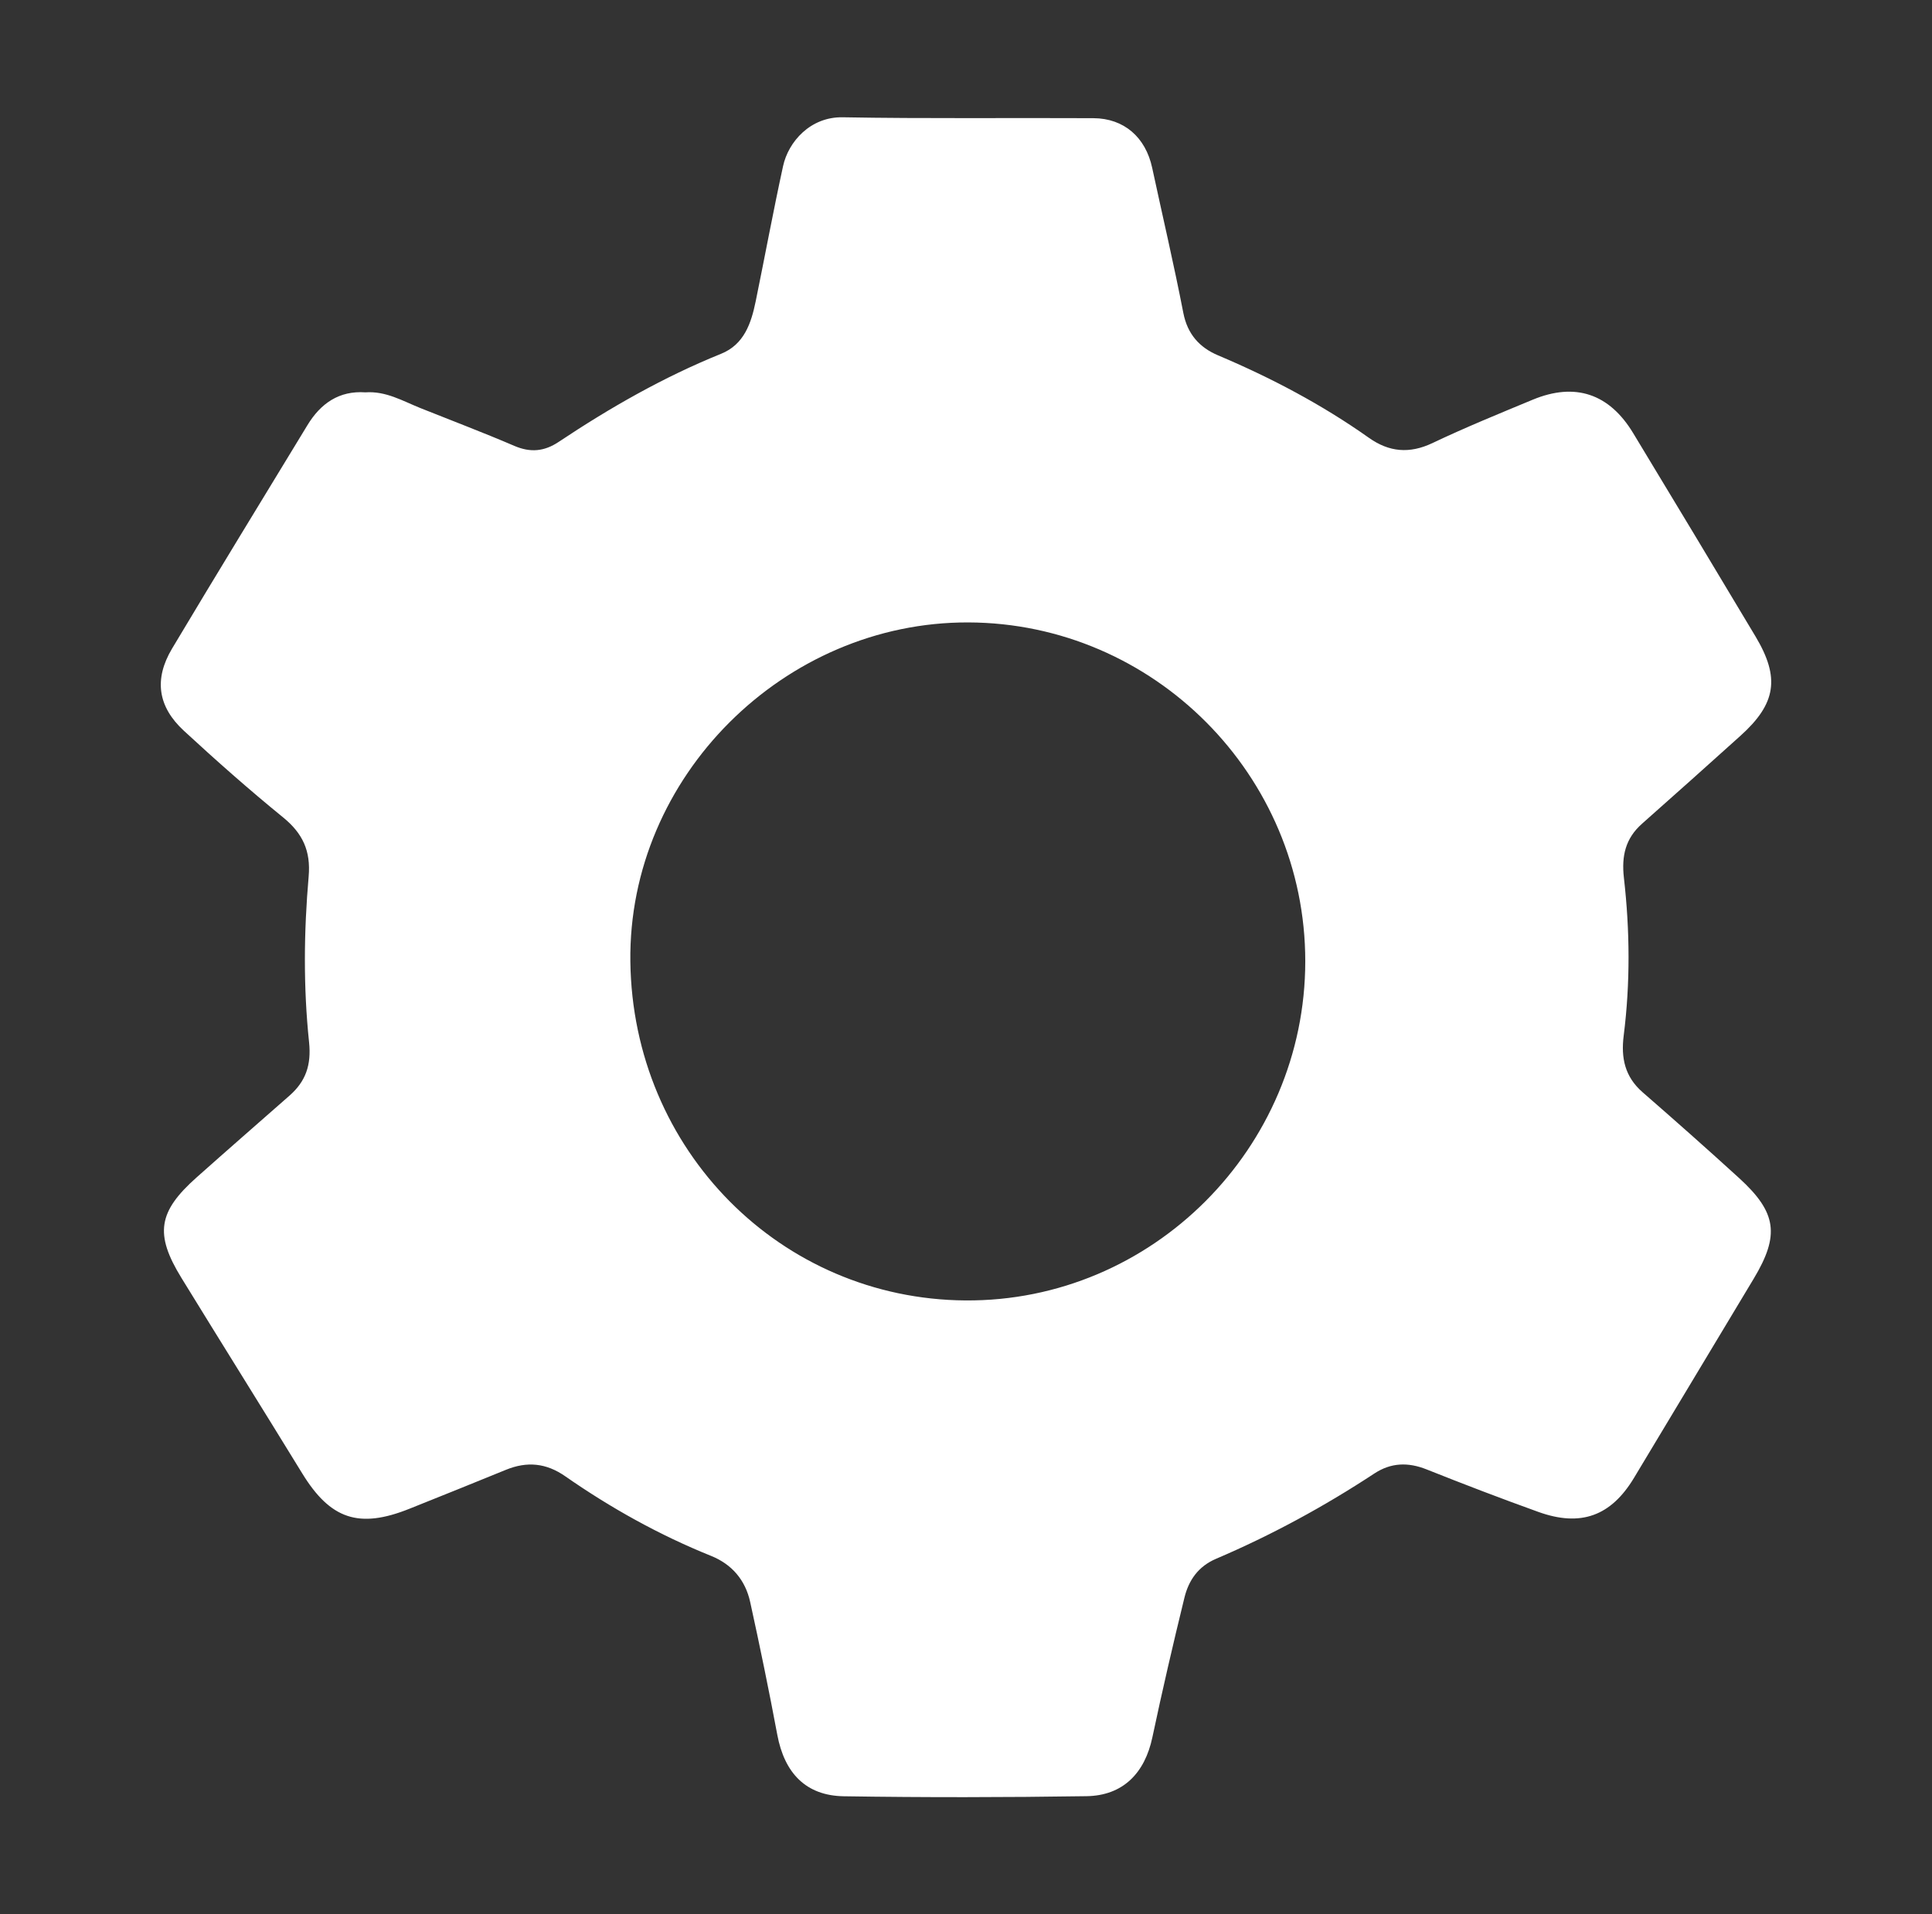 <svg xml:space="preserve" style="enable-background:new 0 0 474.39 470.1;" viewBox="0 0 474.39 470.1" y="0px" x="0px" xmlns:xlink="http://www.w3.org/1999/xlink" xmlns="http://www.w3.org/2000/svg" id="Capa_1" version="1.1">
<rect x="0" y="0" width="474.39" height="470.1" fill="#333333" stroke="none"/>
<style type="text/css">
	.st0{fill:#FFFFFF;}
</style>
<path d="M89.72,96.35c5.04-0.36,9.16,2.12,13.5,3.86c7.69,3.08,15.45,6.01,23.06,9.28c3.96,1.7,7.36,1.39,10.91-0.98
	c12.63-8.42,25.75-15.92,39.87-21.63c5.64-2.28,7.38-7.46,8.49-12.86c2.27-11.08,4.32-22.2,6.73-33.24
	c1.31-5.99,6.71-12.13,14.66-11.98c20.51,0.37,41.04,0.11,61.55,0.22c7.52,0.04,12.8,4.7,14.41,12.15
	c2.56,11.89,5.34,23.74,7.66,35.68c1.02,5.22,3.98,8.49,8.52,10.41c13.03,5.51,25.47,12.06,37.03,20.24
	c4.97,3.52,9.96,3.99,15.63,1.3c8.07-3.84,16.36-7.22,24.62-10.65c10.4-4.31,18.79-1.5,24.66,8.22
	c10.05,16.62,20.08,33.26,30.04,49.93c6.07,10.16,5.06,16.51-3.73,24.41c-8.02,7.21-16.05,14.42-24.13,21.56
	c-4.09,3.61-5.07,7.95-4.46,13.3c1.47,12.88,1.58,25.83-0.05,38.72c-0.7,5.51,0.28,10.14,4.65,13.94
	c7.97,6.94,15.89,13.95,23.69,21.07c9.28,8.47,10,14.03,3.57,24.73c-9.8,16.3-19.57,32.6-29.38,48.89
	c-5.64,9.37-13.07,12.11-23.49,8.36c-9.2-3.31-18.34-6.81-27.42-10.43c-4.56-1.82-8.75-1.69-12.85,1
	c-12.35,8.12-25.29,15.15-38.88,20.95c-4.39,1.88-6.71,5.29-7.75,9.54c-2.79,11.39-5.44,22.82-7.87,34.29
	c-1.86,8.81-7.23,14.33-16.18,14.46c-19.87,0.3-39.74,0.33-59.61,0.02c-9.3-0.15-14.56-5.72-16.31-15.1
	c-2.04-10.9-4.28-21.78-6.66-32.61c-1.17-5.34-4.44-9.24-9.6-11.32c-12.71-5.12-24.6-11.75-35.82-19.56
	c-4.7-3.27-9.39-3.69-14.55-1.58c-7.88,3.23-15.78,6.39-23.68,9.56c-12.41,4.98-19.44,2.59-26.36-8.71
	c-9.83-16.03-19.81-31.97-29.65-47.99c-6.6-10.74-5.74-16.24,3.74-24.67c7.57-6.74,15.21-13.4,22.82-20.09
	c3.99-3.51,5.37-7.53,4.79-13.11c-1.42-13.53-1.28-27.17-0.1-40.72c0.54-6.25-1.47-10.57-6.27-14.48
	c-8.35-6.8-16.44-13.96-24.36-21.27c-6.43-5.93-7.39-12.68-2.91-20.19c10.96-18.36,22.13-36.58,33.23-54.85
	C78.74,99.05,83.29,95.9,89.72,96.35z M320.5,236.06c0.01-45.64-37.2-83.07-82.75-83.21c-45.13-0.14-83.54,37.82-82.97,83.27
	c0.58,46.36,36.97,82.9,82.26,83.23C282.9,319.68,320.49,281.91,320.5,236.06z" class="st0"></path>
</svg>
